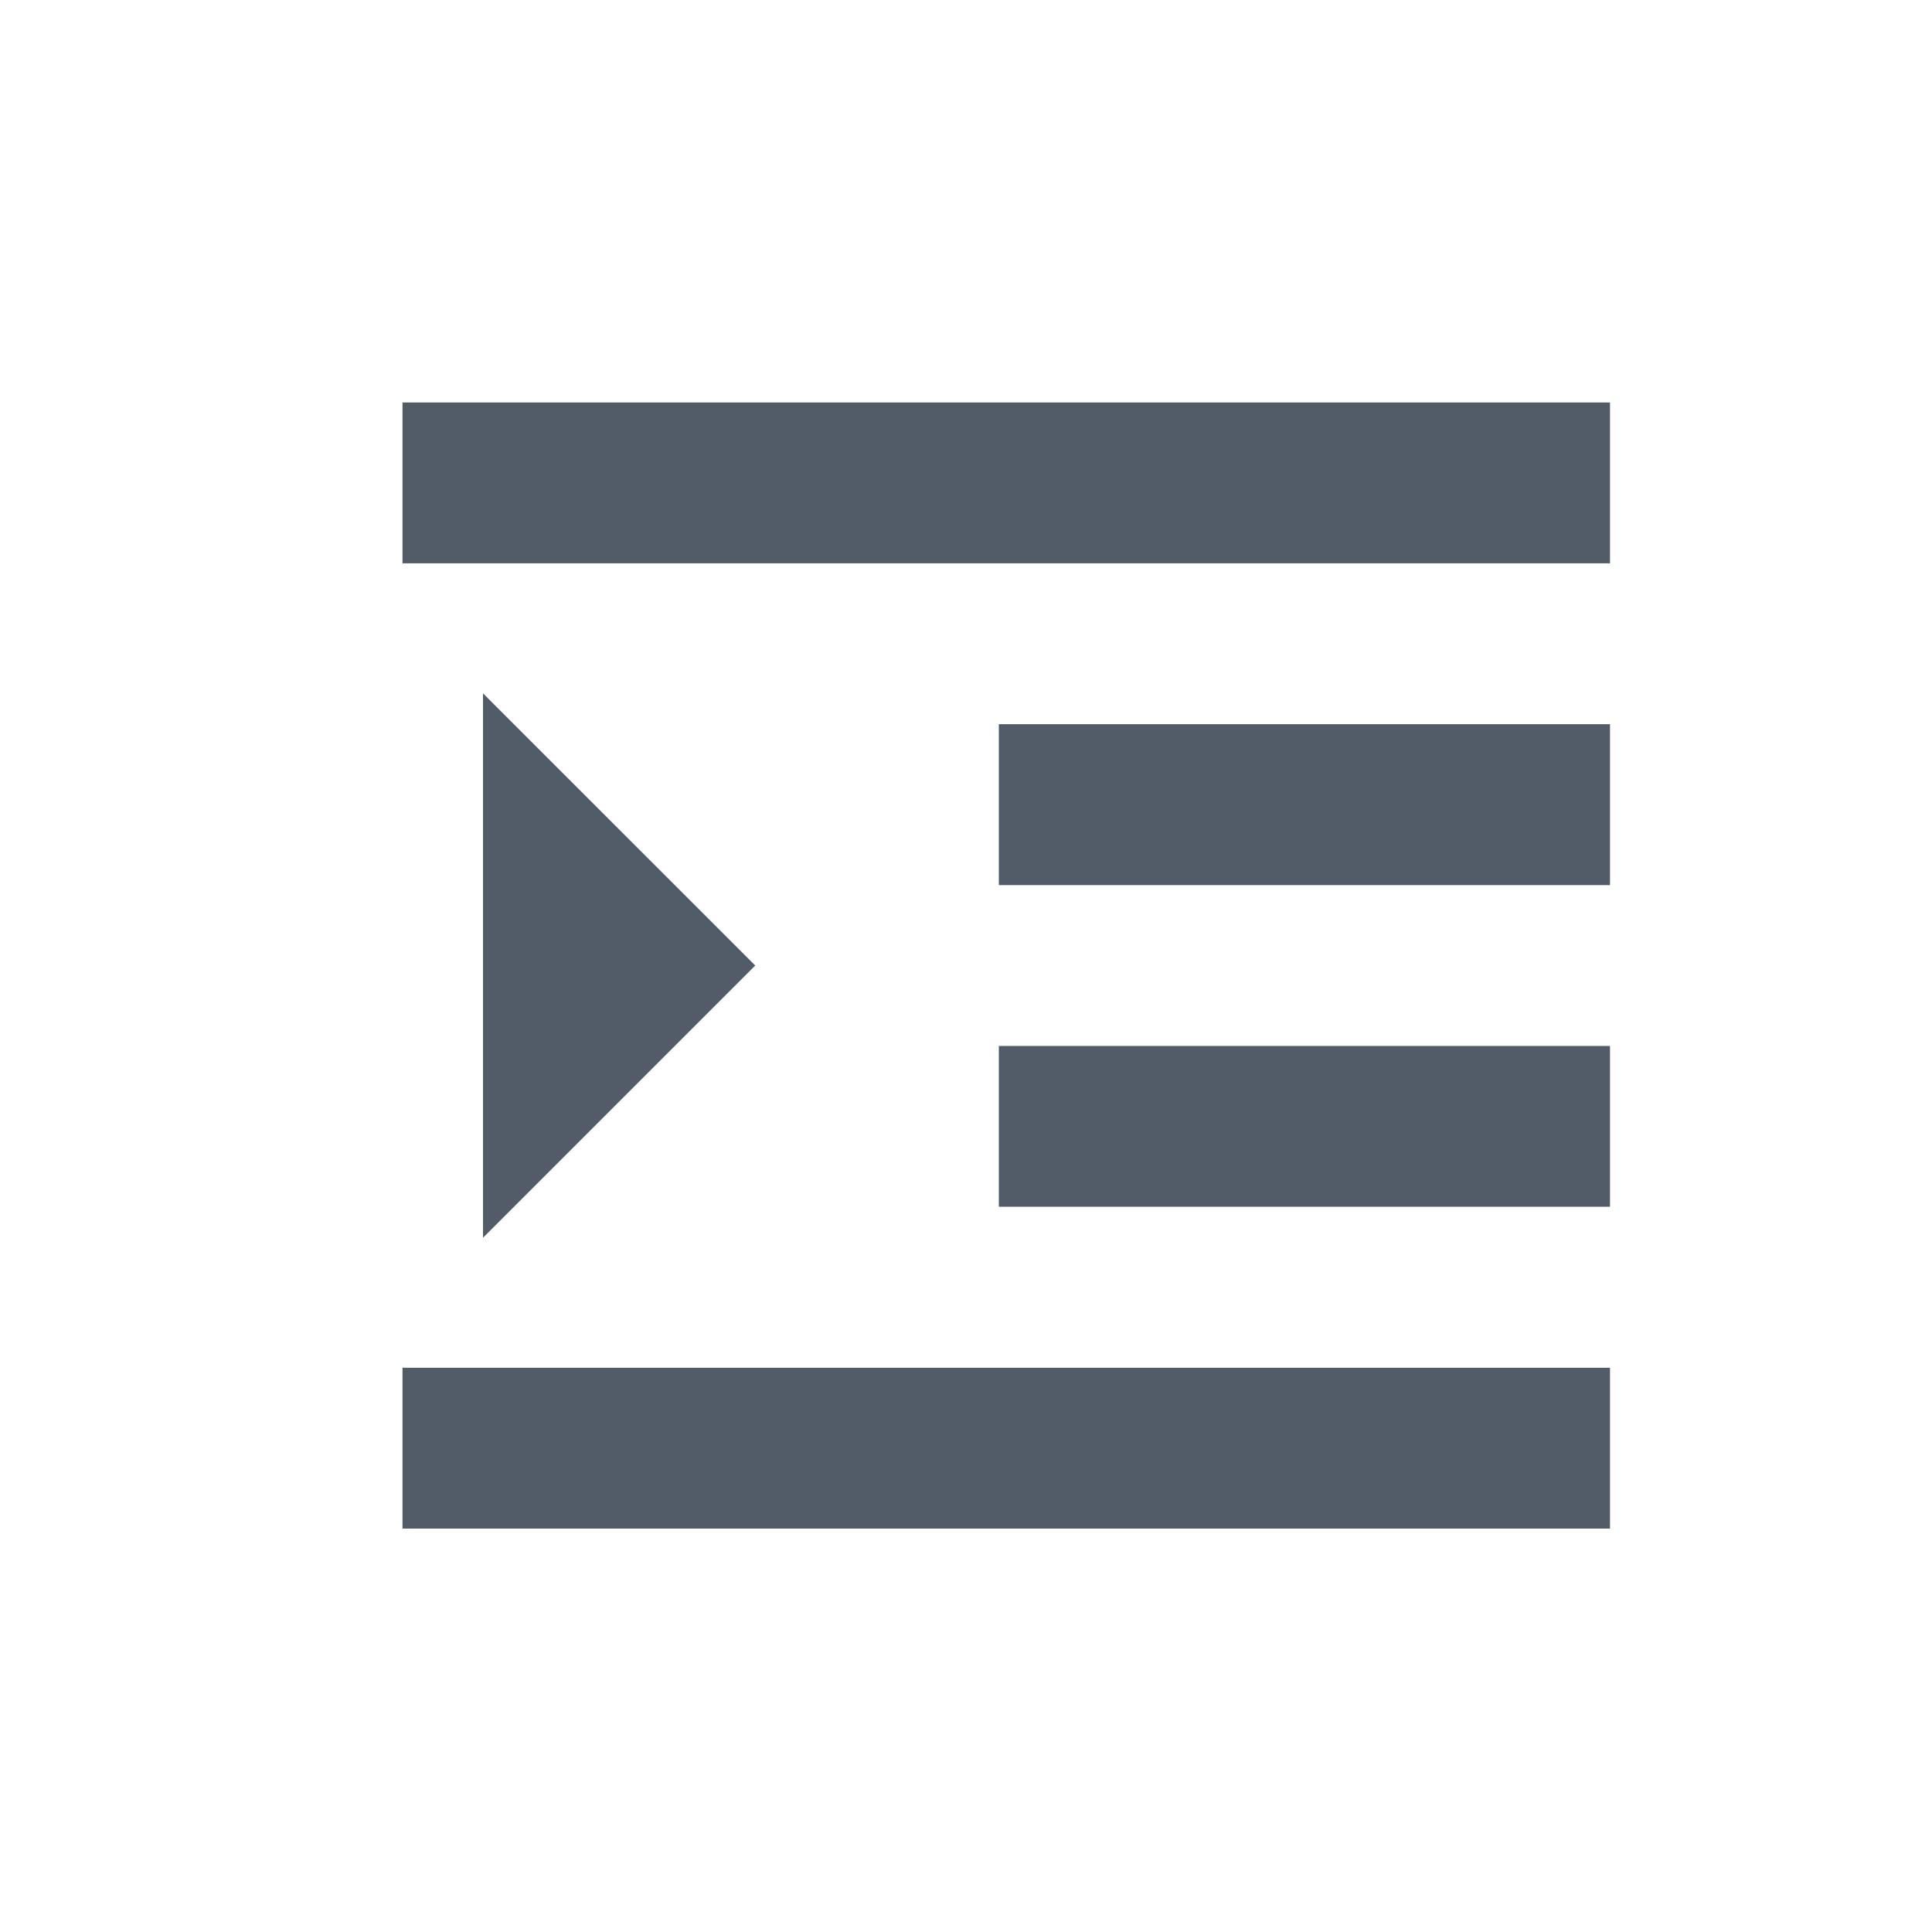 <svg width="24" height="24" viewBox="0 0 24 24" fill="none" xmlns="http://www.w3.org/2000/svg">
	<path fill-rule="evenodd" clip-rule="evenodd" d="M20 5H5V6.998H20V5ZM20 8.996H12.408V10.995H20V8.996ZM5 16.991H20V18.989H5V16.991ZM20 12.993H12.408V14.991H20V12.993ZM6 8.613L6 15.376L9.382 11.994L6 8.613Z" fill="#525C69"/>
</svg>